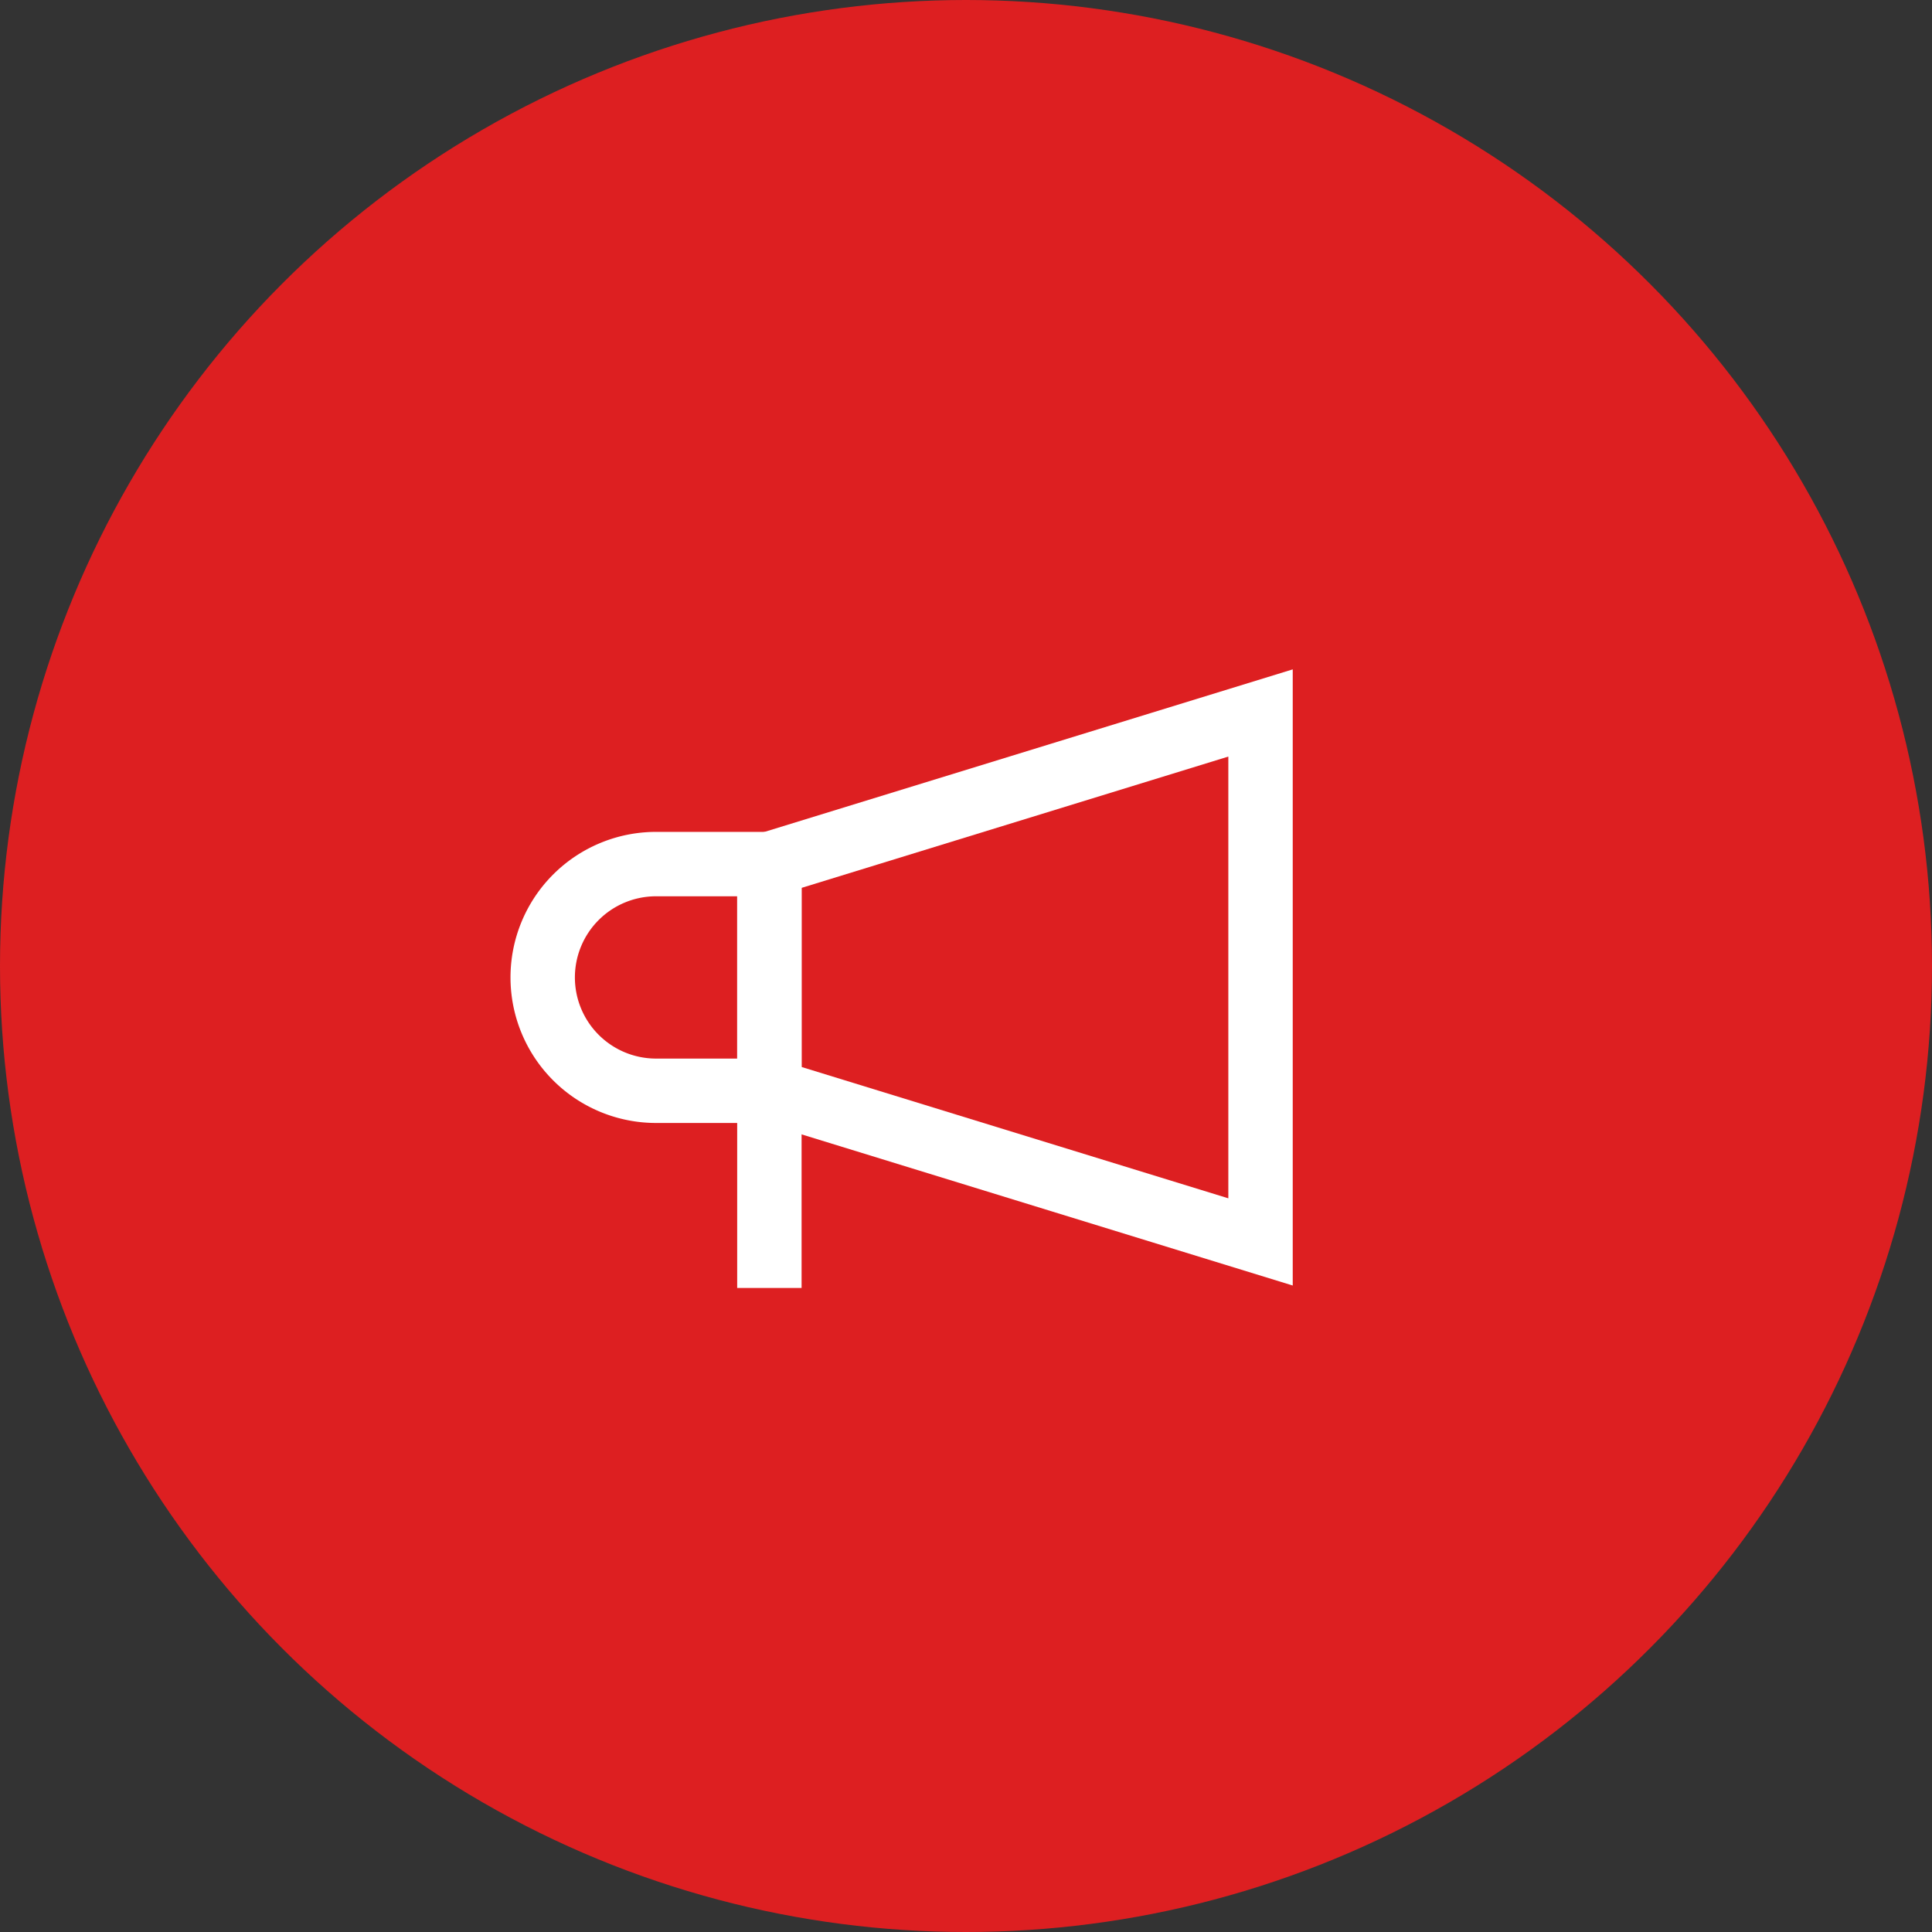 <svg xmlns="http://www.w3.org/2000/svg" width="60" height="60" viewBox="0 0 60 60">
  <rect x="0" y="0" width="60" height="60" fill="#333333" stroke="none"/>
  <g id="Group_116" data-name="Group 116" transform="translate(-416 -2131)">
    <circle id="Ellipse_52" data-name="Ellipse 52" cx="30" cy="30" r="30" transform="translate(416 2131)" fill="#dd1f21"/>
    <g id="Group_33" data-name="Group 33" transform="translate(10 10)">
      <path id="Rectangle_422" data-name="Rectangle 422" d="M3.52,0H7.04a0,0,0,0,1,0,0V7.04a0,0,0,0,1,0,0H3.52A3.52,3.52,0,0,1,0,3.52v0A3.52,3.52,0,0,1,3.52,0Z" transform="translate(422.854 2147.835)" fill="none" stroke="#fff" stroke-width="2"/>
      <path id="Path_81" data-name="Path 81" d="M0,.693,15.253-4V12.427L0,7.733Z" transform="translate(429.894 2147.142)" fill="none" stroke="#fff" stroke-width="2"/>
      <path id="Path_82" data-name="Path 82" d="M7093,2152v6.124" transform="translate(-6663.106 2.875)" fill="none" stroke="#fff" stroke-width="2"/>
    </g>
  </g>
</svg>
